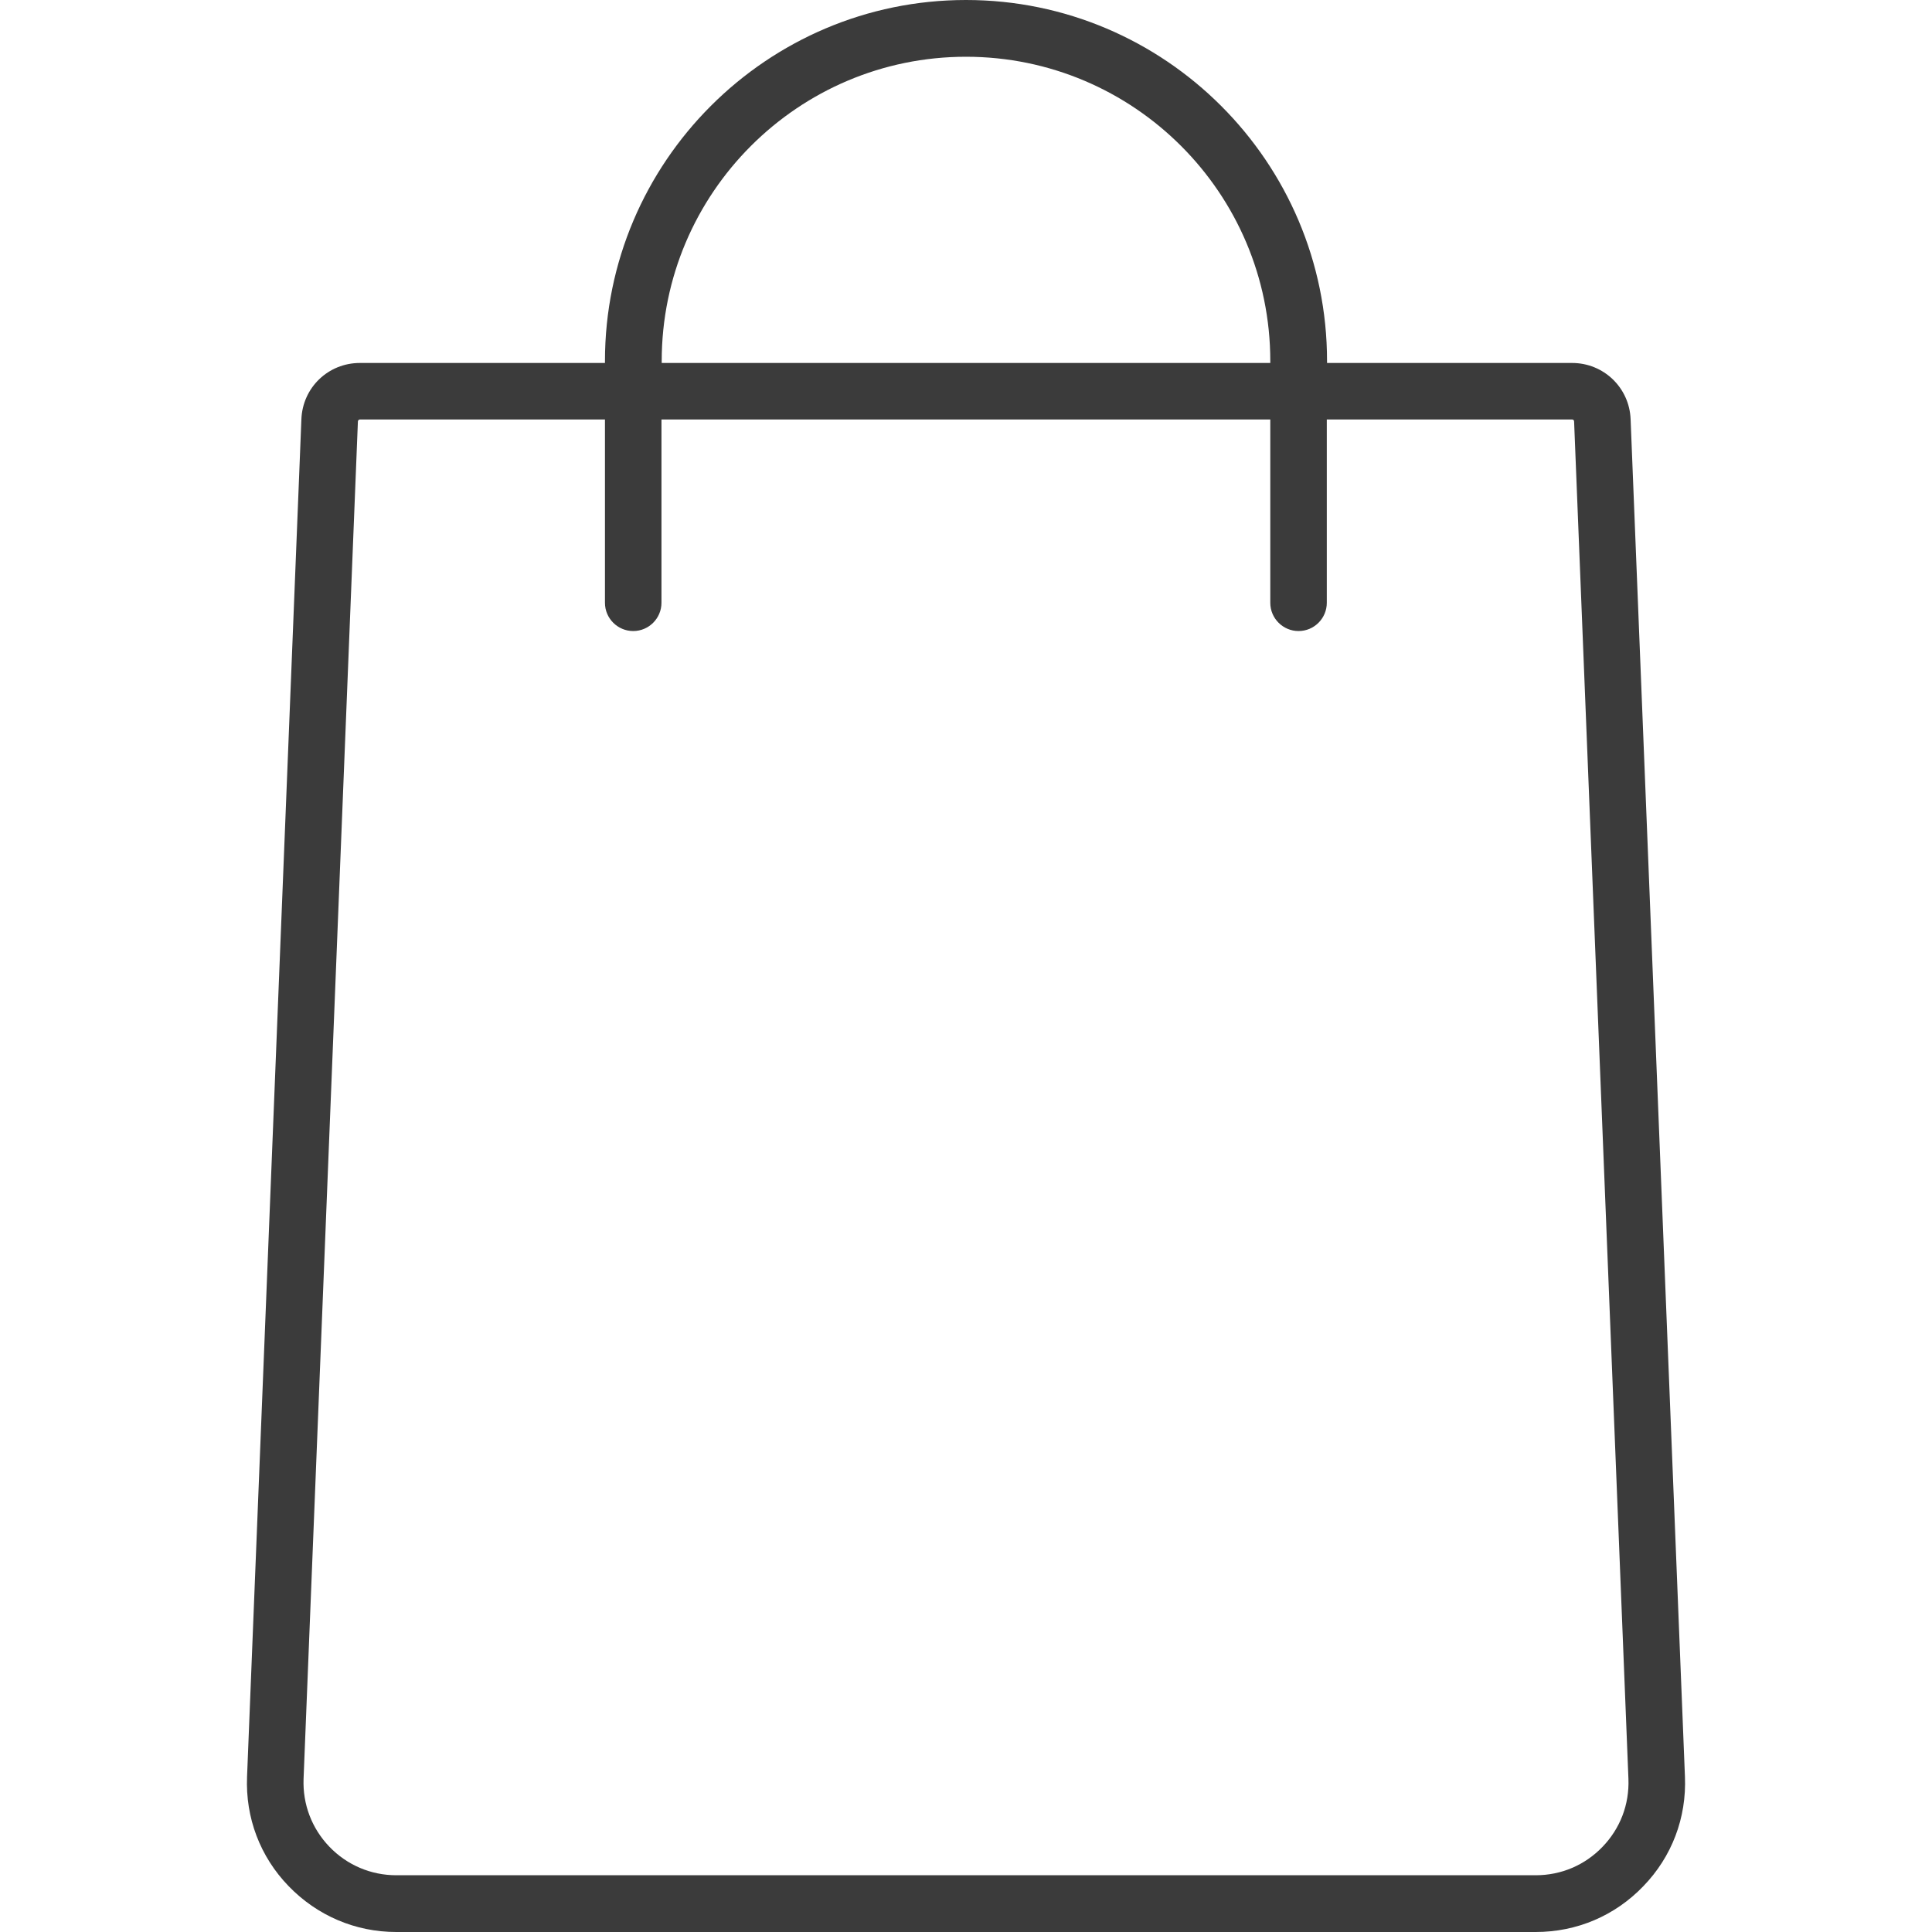 <?xml version="1.0" encoding="UTF-8"?> <svg xmlns="http://www.w3.org/2000/svg" xmlns:xlink="http://www.w3.org/1999/xlink" version="1.1" id="Capa_1" x="0px" y="0px" viewBox="0 0 800 800" style="enable-background:new 0 0 800 800;" xml:space="preserve"> <style type="text/css"> .st0{fill:#3B3B3B;} </style> <path class="st0" d="M697.7,735.7l-22.5-562.1c-0.5-13.1-11.2-23.3-24.2-23.3H549.5v-0.8C549.5,67.1,482.4,0,400,0 S250.5,67.1,250.5,149.5v0.8H149c-13.1,0-23.7,10.2-24.2,23.3l-22.5,562.1c-0.7,17,5.4,33.1,17.2,45.3c11.8,12.2,27.6,19,44.6,19 h471.8c17,0,32.8-6.7,44.6-19C692.3,768.8,698.4,752.7,697.7,735.7z M274,149.5c0-69.5,56.5-126,126-126s126,56.5,126,126v0.8H274 V149.5z M663.6,764.7c-7.3,7.6-17.1,11.8-27.7,11.8H164.1c-10.5,0-20.4-4.2-27.7-11.8c-7.3-7.6-11.1-17.6-10.7-28.1l22.5-562.1 c0-0.4,0.4-0.8,0.8-0.8h101.5v75.9c0,6.5,5.3,11.7,11.7,11.7c6.5,0,11.7-5.3,11.7-11.7v-75.9H526v75.9c0,6.5,5.3,11.7,11.7,11.7 c6.5,0,11.7-5.3,11.7-11.7v-75.9H651c0.4,0,0.8,0.3,0.8,0.8l22.5,562.1C674.7,747.2,670.9,757.1,663.6,764.7z"></path> </svg> 